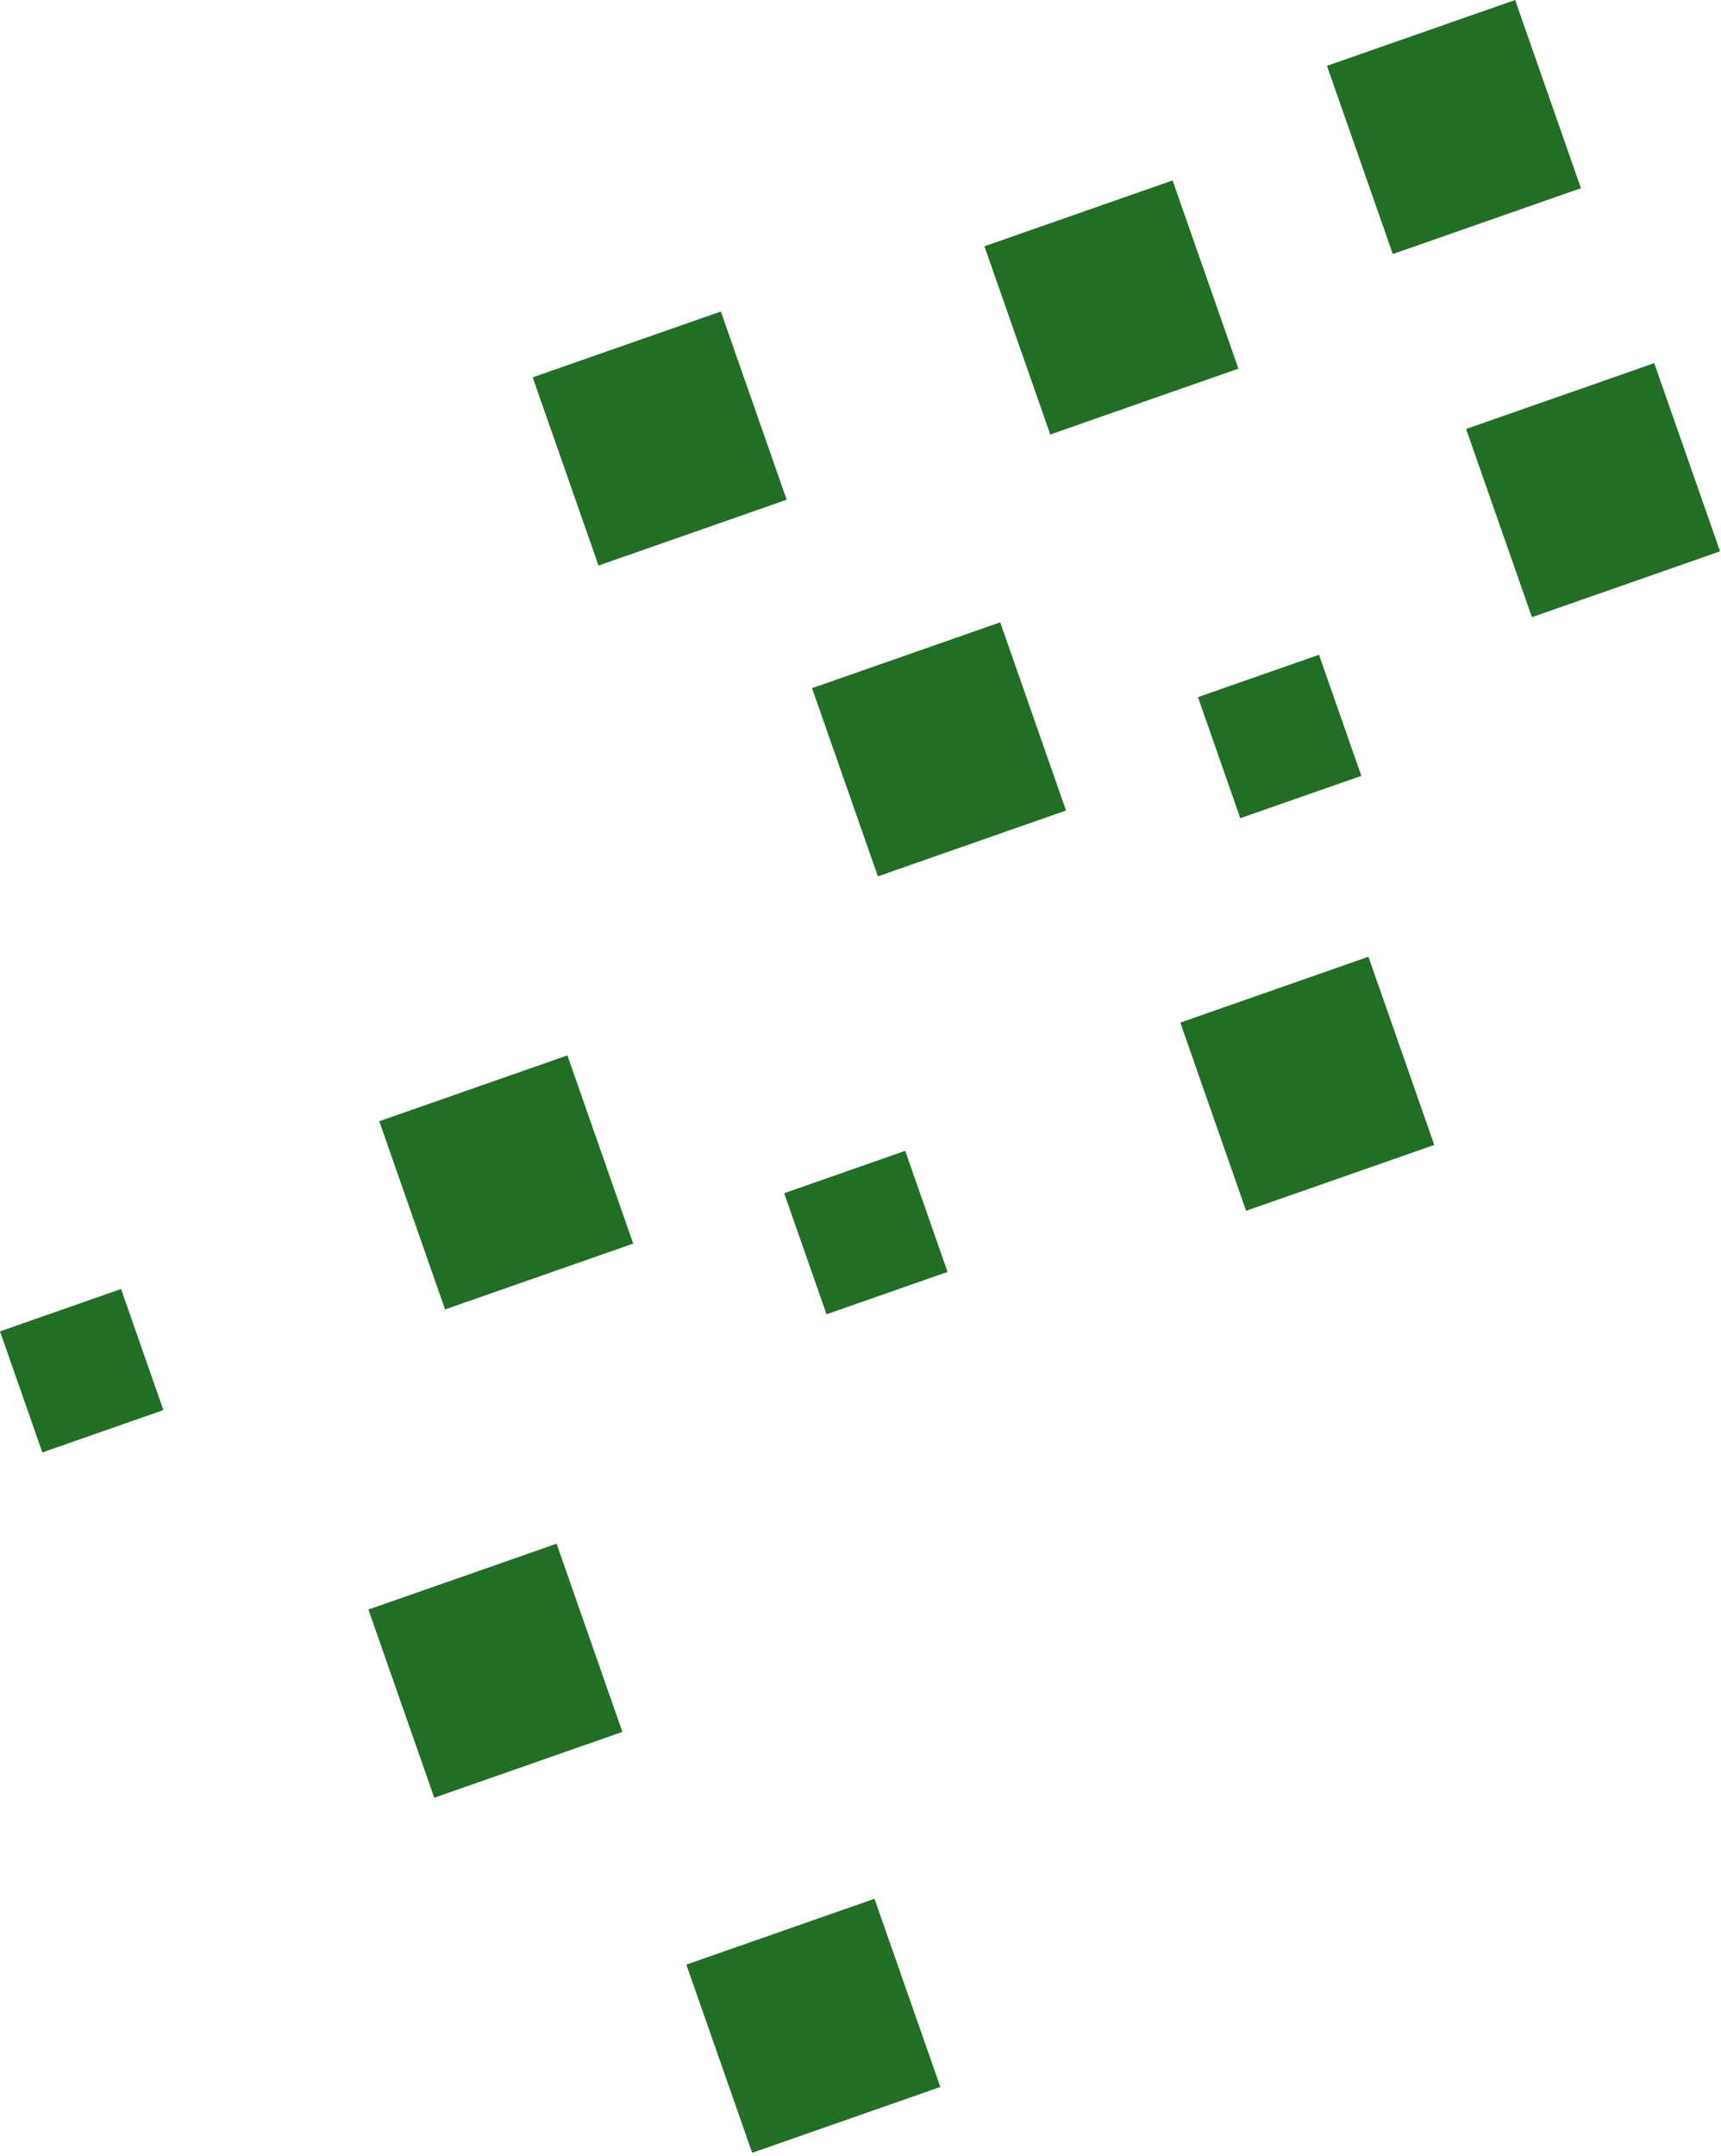 <svg width="210" height="263" viewBox="0 0 210 263" fill="none" xmlns="http://www.w3.org/2000/svg">
<rect x="144.021" y="124.743" width="24.323" height="24.323" transform="rotate(-19.283 144.021 124.743)" fill="#226E27"/>
<rect x="46.277" y="136.777" width="24.323" height="24.323" transform="rotate(-19.283 46.277 136.777)" fill="#226E27"/>
<rect x="65" y="46.032" width="24.323" height="24.323" transform="rotate(-19.283 65 46.032)" fill="#226E27"/>
<rect x="44.955" y="196.343" width="24.323" height="24.323" transform="rotate(-19.283 44.955 196.343)" fill="#226E27"/>
<rect x="83.75" y="239.656" width="24.323" height="24.323" transform="rotate(-19.283 83.75 239.656)" fill="#226E27"/>
<rect x="178.896" y="52.33" width="24.323" height="24.323" transform="rotate(-19.283 178.896 52.33)" fill="#226E27"/>
<rect x="161.92" y="8.032" width="24.323" height="24.323" transform="rotate(-19.283 161.92 8.032)" fill="#226E27"/>
<rect x="99.088" y="83.947" width="24.323" height="24.323" transform="rotate(-19.283 99.088 83.947)" fill="#226E27"/>
<rect x="120.123" y="30.043" width="24.323" height="24.323" transform="rotate(-19.283 120.123 30.043)" fill="#226E27"/>
<rect x="95.686" y="145.555" width="15.648" height="15.648" transform="rotate(-19.283 95.686 145.555)" fill="#226E27"/>
<rect y="162.409" width="15.648" height="15.648" transform="rotate(-19.283 0 162.409)" fill="#226E27"/>
<rect x="146.176" y="85.04" width="15.648" height="15.648" transform="rotate(-19.283 146.176 85.04)" fill="#226E27"/>
</svg>
